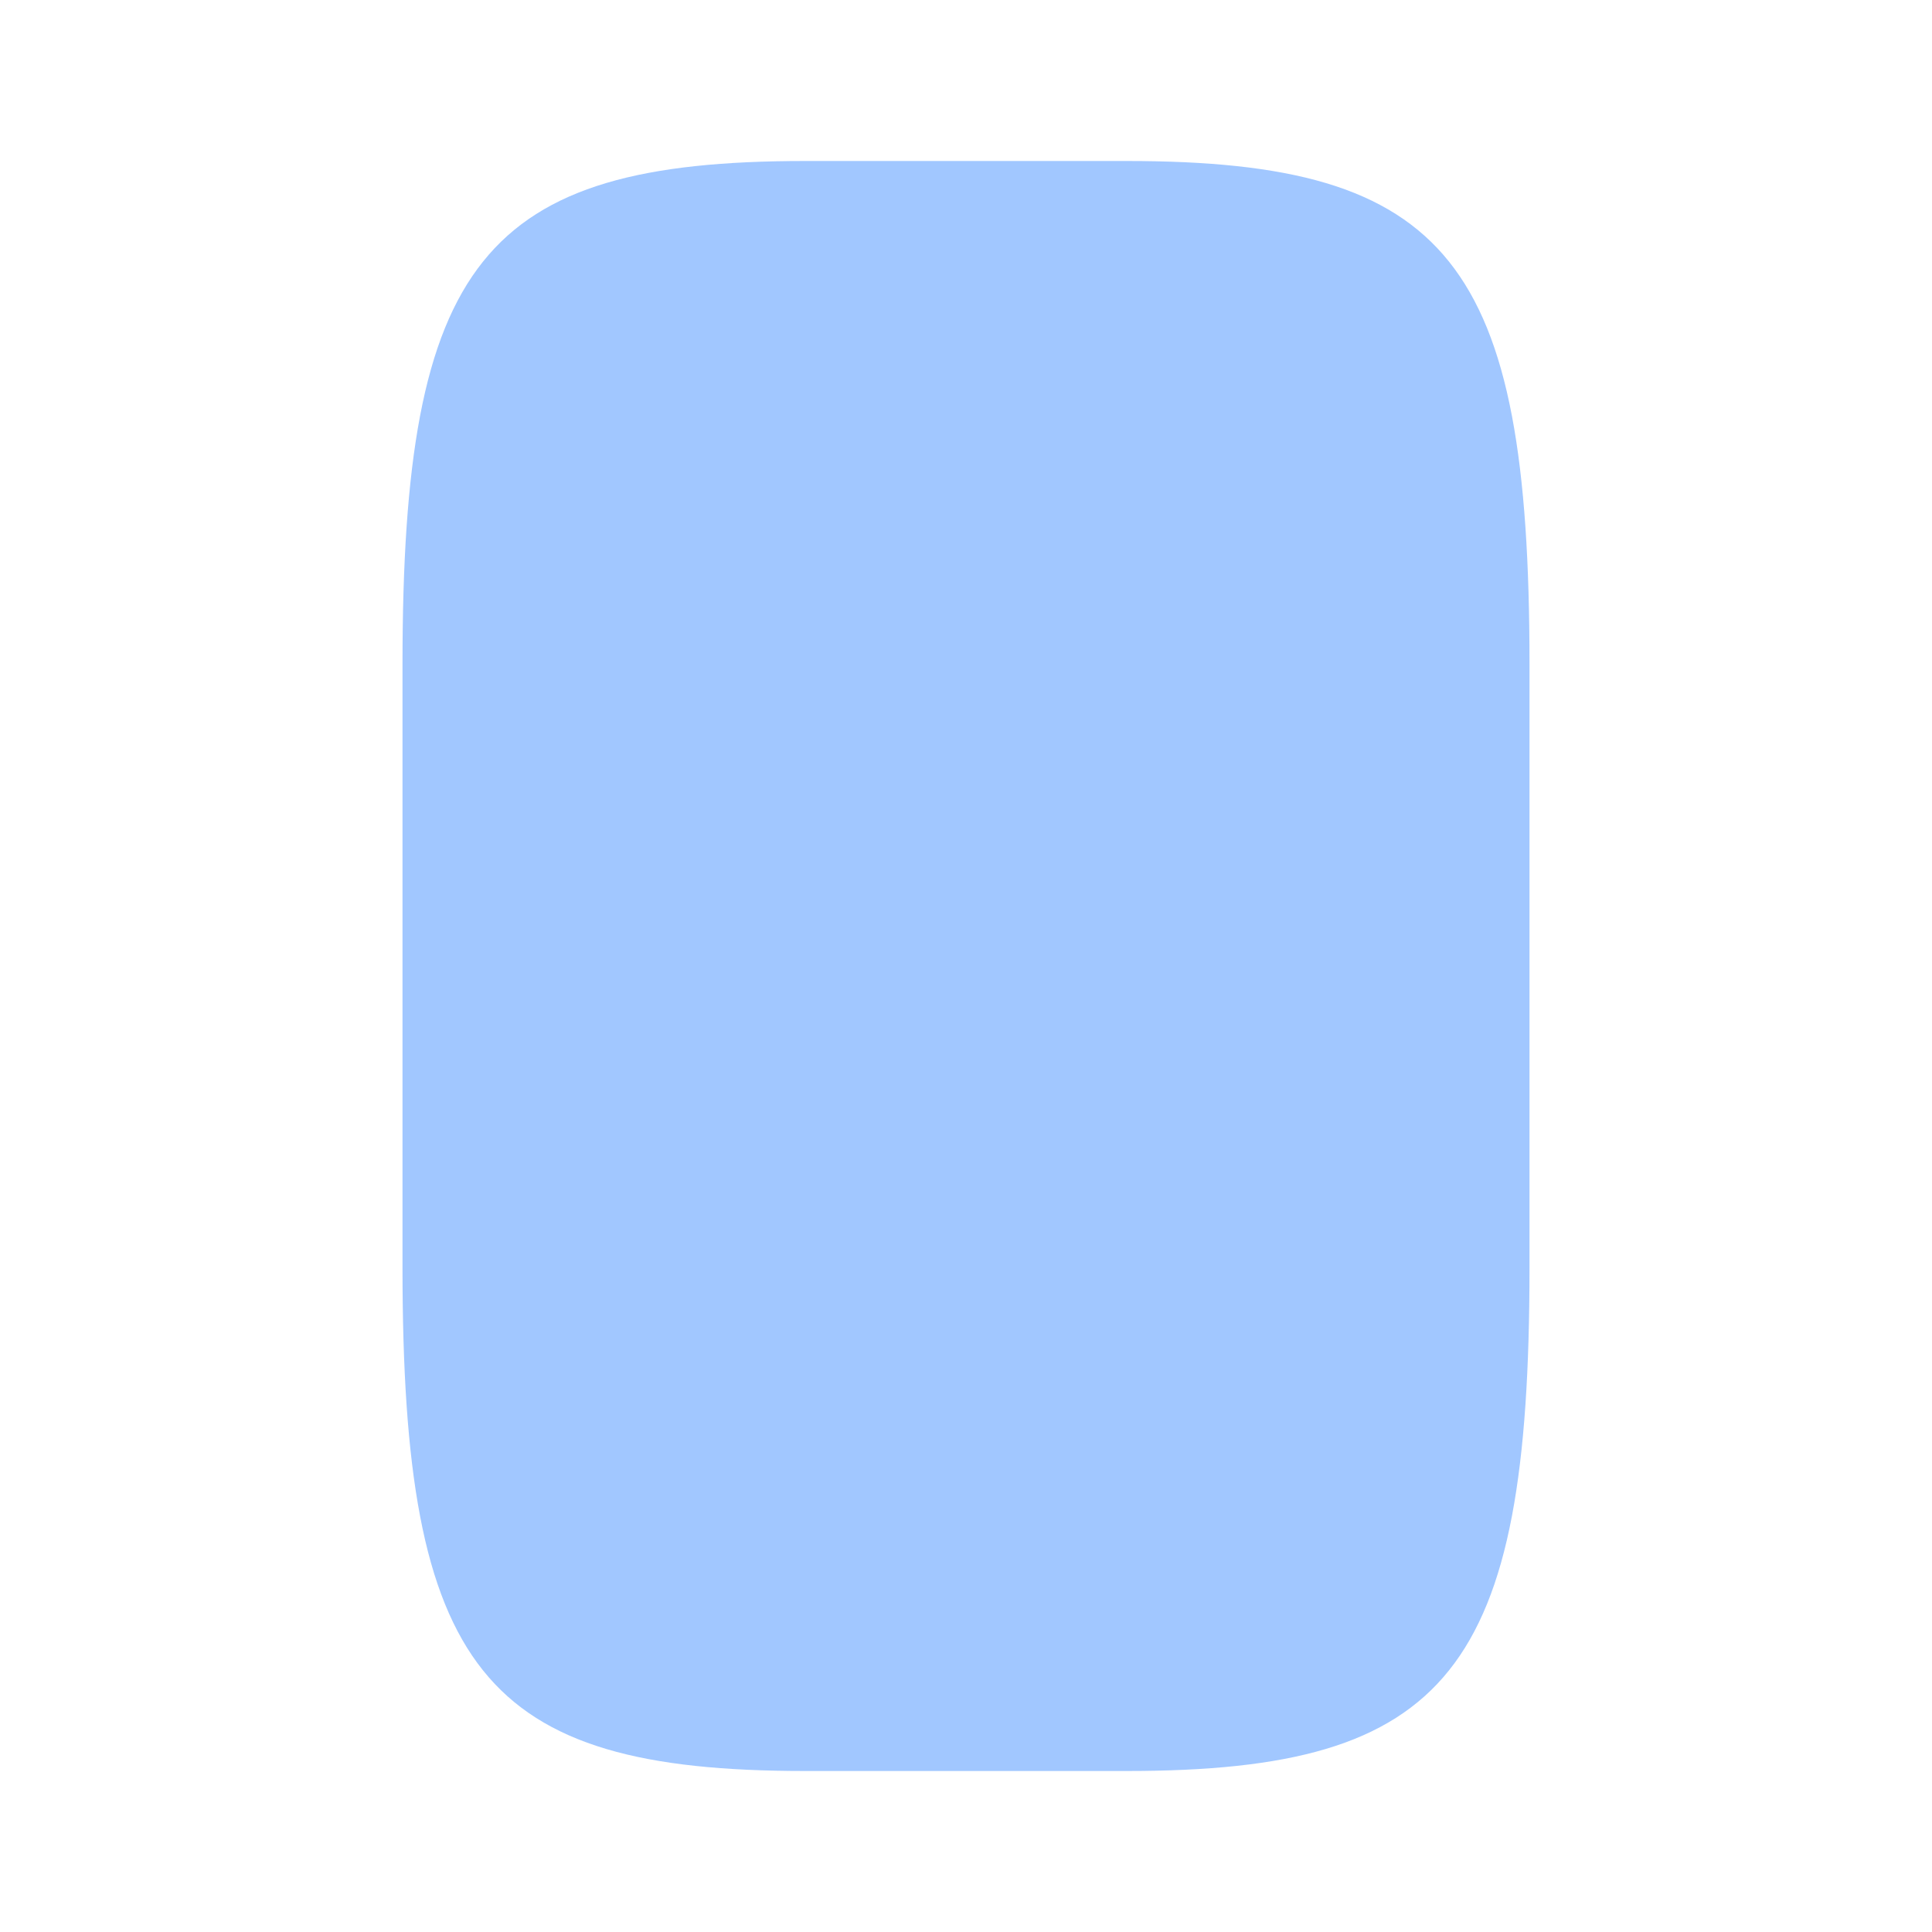<?xml version="1.0" encoding="UTF-8"?> <svg xmlns="http://www.w3.org/2000/svg" width="24" height="24" viewBox="0 0 24 24" fill="none"><path opacity="0.4" d="M5 15.75L5 8.25C5 3.25 6 2 10 2L14 2C18 2 19 3.25 19 8.25L19 15.75C19 20.75 18 22 14 22L10 22C6 22 5 20.75 5 15.75Z" fill="#1673FF"></path></svg> 